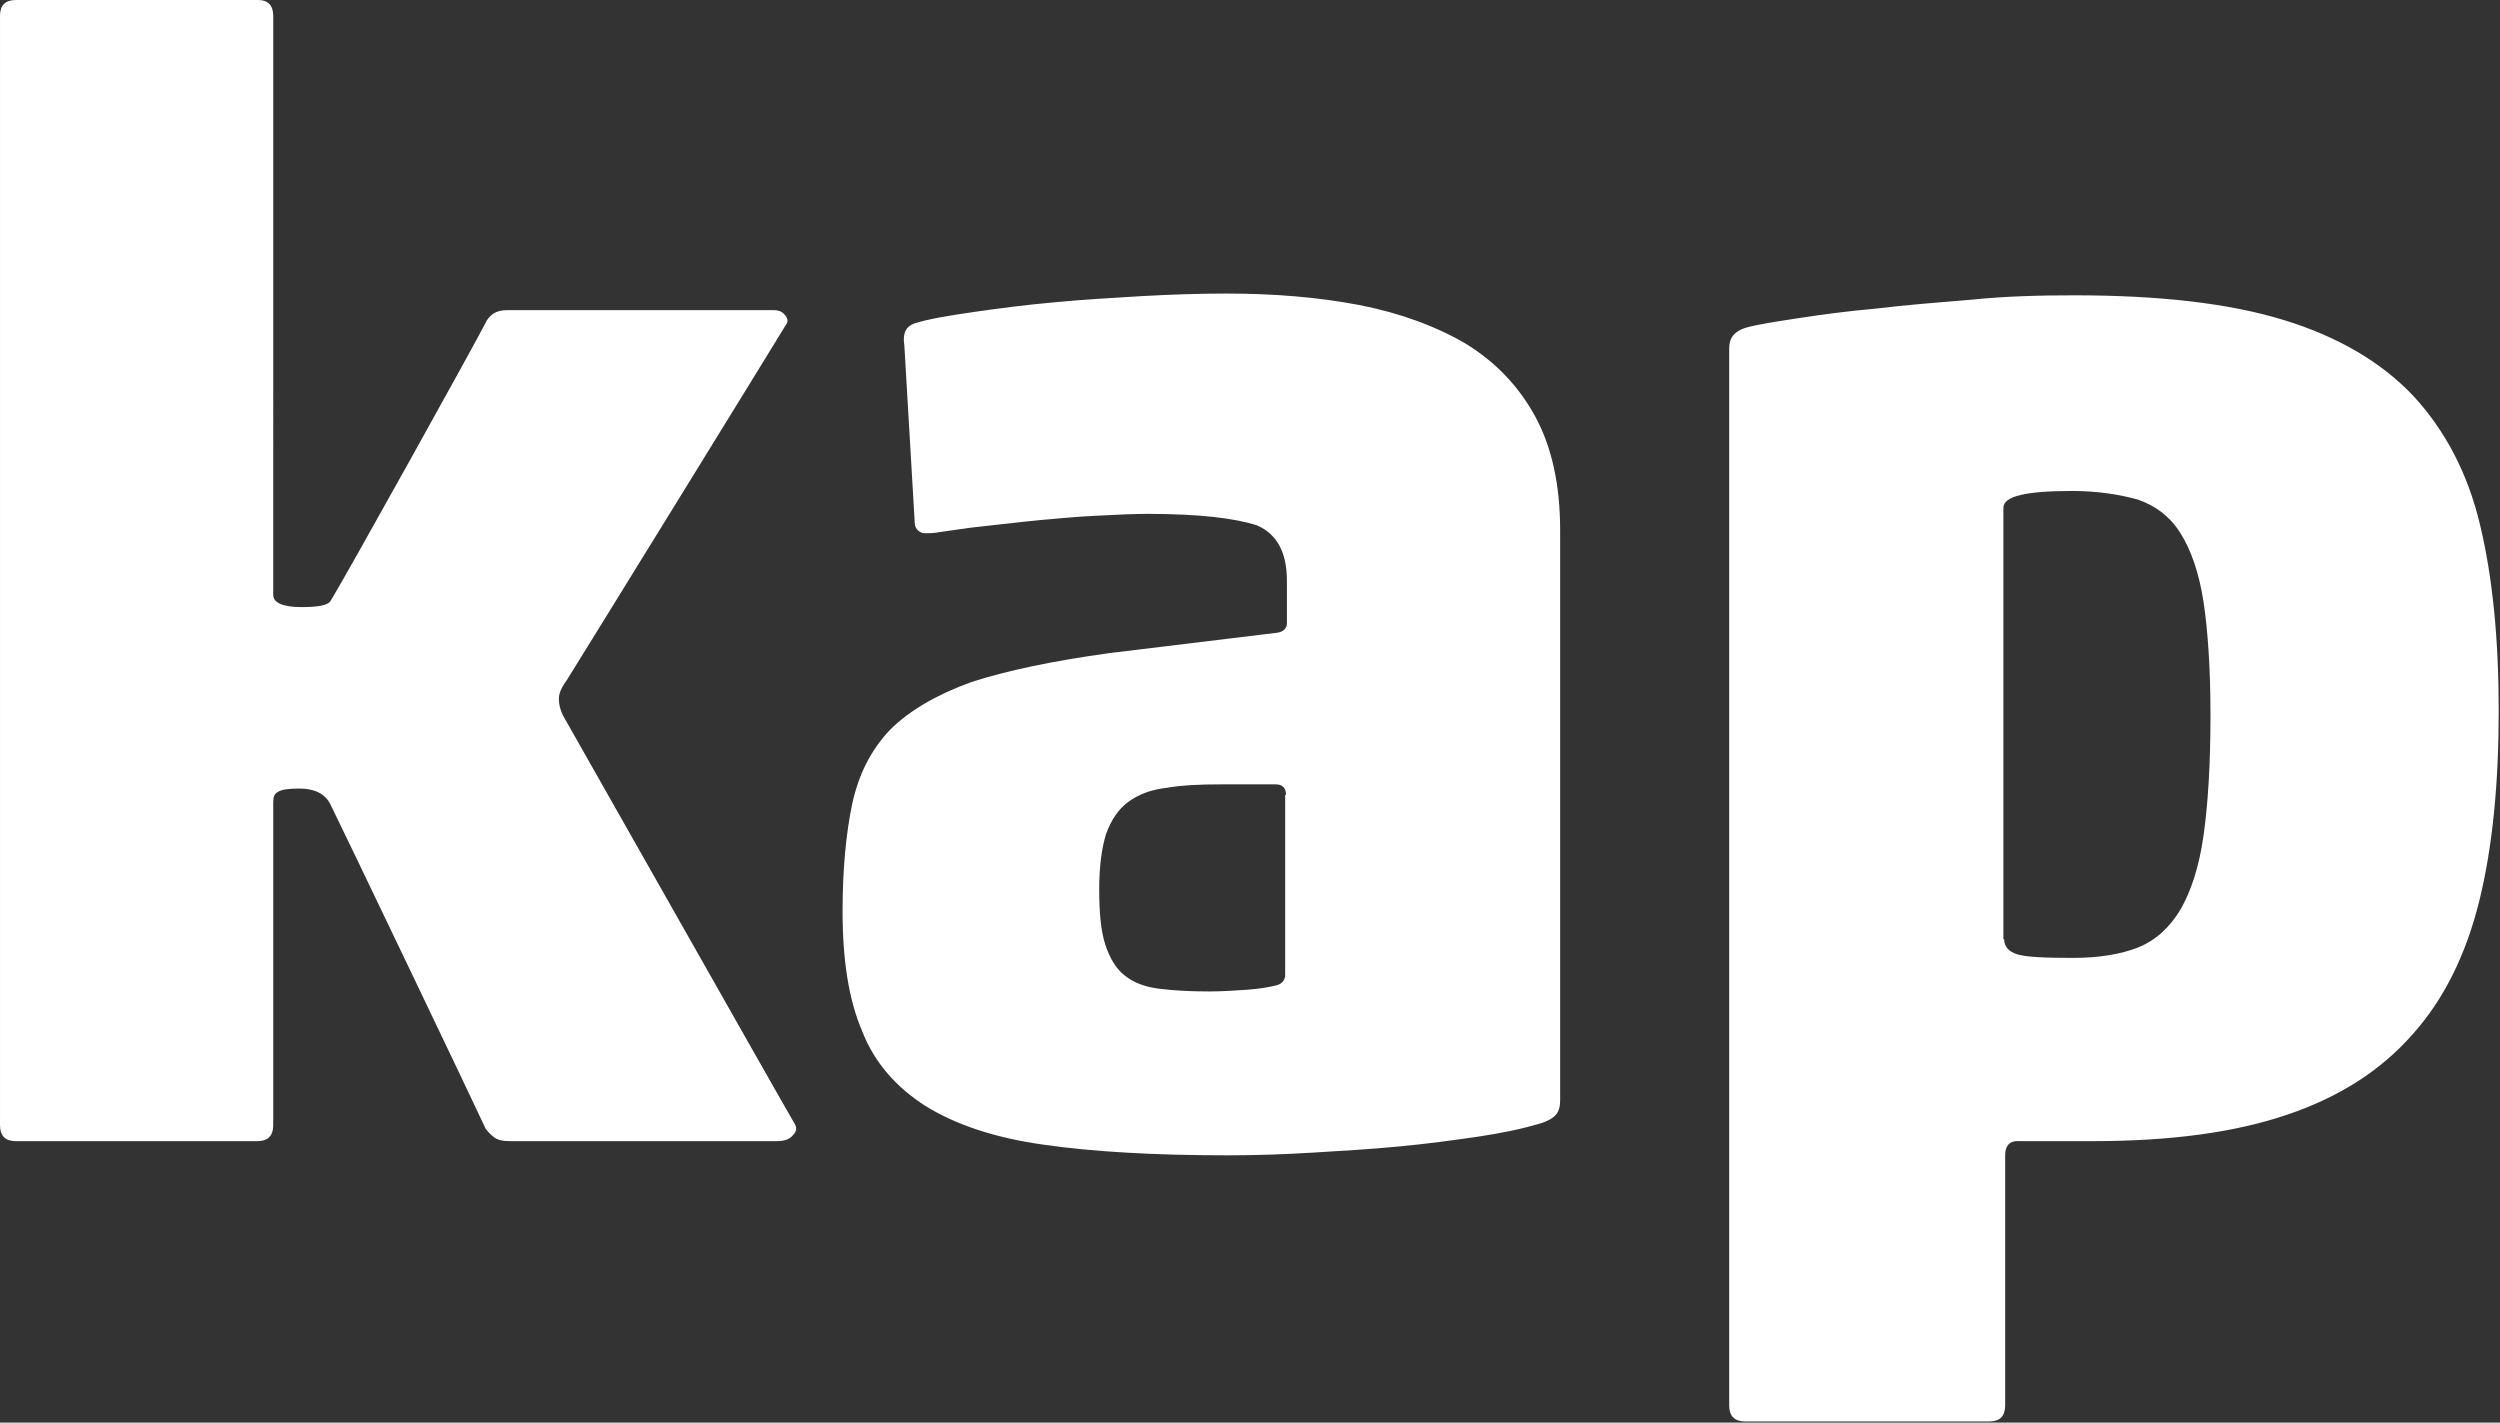 <?xml version="1.0" encoding="UTF-8" standalone="no"?>
<svg
   version="1.2"
   viewBox="0 0 1550 882"
   width="1550"
   height="882"
   id="svg32"
   sodipodi:docname="IUR.F.D.svg"
   inkscape:version="1.4.2 (ebf0e94, 2025-05-08)"
   xmlns:inkscape="http://www.inkscape.org/namespaces/inkscape"
   xmlns:sodipodi="http://sodipodi.sourceforge.net/DTD/sodipodi-0.dtd"
   xmlns="http://www.w3.org/2000/svg"
   xmlns:svg="http://www.w3.org/2000/svg">
  <rect x="0" y="0" width="1550" height="882" fill="#333333" stroke="none"/>
  <sodipodi:namedview
     id="namedview32"
     pagecolor="#ffffff"
     bordercolor="#000000"
     borderopacity="0.25"
     inkscape:showpageshadow="2"
     inkscape:pageopacity="0.0"
     inkscape:pagecheckerboard="0"
     inkscape:deskcolor="#d1d1d1"
     inkscape:zoom="0.71882086"
     inkscape:cx="775.57571"
     inkscape:cy="441"
     inkscape:window-width="1440"
     inkscape:window-height="878"
     inkscape:window-x="-6"
     inkscape:window-y="-6"
     inkscape:window-maximized="1"
     inkscape:current-layer="svg32" />
  <title
     id="title1">IUR</title>
  <defs
     id="defs32">
    <linearGradient
       id="g1"
       x2="1"
       gradientUnits="userSpaceOnUse"
       gradientTransform="matrix(1478.05,689.226,-447.657,960.004,-43.479,99.662)">
      <stop
         offset="0"
         stop-color="#dee326"
         id="stop1" />
      <stop
         offset=".039"
         stop-color="#dae128"
         id="stop2" />
      <stop
         offset=".074"
         stop-color="#cfdc2c"
         id="stop3" />
      <stop
         offset=".108"
         stop-color="#bdd333"
         id="stop4" />
      <stop
         offset=".154"
         stop-color="#b9d134"
         id="stop5" />
      <stop
         offset=".196"
         stop-color="#aecc37"
         id="stop6" />
      <stop
         offset=".236"
         stop-color="#9bc33b"
         id="stop7" />
      <stop
         offset=".246"
         stop-color="#95c03d"
         id="stop8" />
      <stop
         offset=".261"
         stop-color="#91bf45"
         id="stop9" />
      <stop
         offset=".287"
         stop-color="#86bc5c"
         id="stop10" />
      <stop
         offset=".318"
         stop-color="#73b782"
         id="stop11" />
      <stop
         offset=".354"
         stop-color="#5ab1b6"
         id="stop12" />
      <stop
         offset=".384"
         stop-color="#43aae6"
         id="stop13" />
      <stop
         offset=".438"
         stop-color="#41a6e3"
         id="stop14" />
      <stop
         offset=".497"
         stop-color="#3e99d9"
         id="stop15" />
      <stop
         offset=".559"
         stop-color="#3882c9"
         id="stop16" />
      <stop
         offset=".623"
         stop-color="#3064b2"
         id="stop17" />
      <stop
         offset=".635"
         stop-color="#2e5dad"
         id="stop18" />
      <stop
         offset=".639"
         stop-color="#305aab"
         id="stop19" />
      <stop
         offset=".696"
         stop-color="#463598"
         id="stop20" />
      <stop
         offset=".741"
         stop-color="#531e8d"
         id="stop21" />
      <stop
         offset=".77"
         stop-color="#581689"
         id="stop22" />
      <stop
         offset=".8"
         stop-color="#80166b"
         id="stop23" />
      <stop
         offset=".828"
         stop-color="#9e1656"
         id="stop24" />
      <stop
         offset=".855"
         stop-color="#b31646"
         id="stop25" />
      <stop
         offset=".882"
         stop-color="#c0153d"
         id="stop26" />
      <stop
         offset=".908"
         stop-color="#c4153a"
         id="stop27" />
      <stop
         offset=".921"
         stop-color="#c51d3b"
         id="stop28" />
      <stop
         offset=".942"
         stop-color="#c9333f"
         id="stop29" />
      <stop
         offset=".969"
         stop-color="#ce5745"
         id="stop30" />
      <stop
         offset=".998"
         stop-color="#d6884d"
         id="stop31" />
      <stop
         offset="1"
         stop-color="#d68b4e"
         id="stop32" />
    </linearGradient>
  </defs>
  <style
     id="style32">
		.s0 { fill: url(#g1) } 
	</style>
  <path
     class="s0"
     d="m169.4 368.8c0 4.9 6 7.6 17.5 7.6 10.4 0 16.4-1.1 18-3.8 7.7-12 90.2-160.6 95.7-171.6 2.7-6 7.1-8.7 13.6-8.7h165.6c3.3 0 5.5 1.1 7.1 3.3 1.7 2.2 1.7 3.8 0.6 5.4-6.6 11-125.2 203.3-136.1 220.7q-4.9 6.6-4.9 11.5c0 3.8 1.1 8.2 3.8 12.6 3.8 6.5 140.4 248 142.6 251.3 1.1 2.2 1.1 4.3-1.1 6.5-2.2 2.8-5.4 3.9-10.4 3.9h-165.5c-3.9 0-7.1-0.6-9.3-2.2-2.2-1.7-3.9-3.3-5.5-5.5-4.9-10.9-90.7-190.1-96.2-201-3.2-6.6-9.8-9.9-19.1-9.9-7.1 0-11.5 0.6-13.7 2.2-2.1 1.1-2.7 3.3-2.7 6.6v199.9q0 9.9-9.8 9.9h-149.8q-9.8 0-9.8-9.9v-687.8q0-9.8 9.8-9.8h150.3c6 0 9.3 3.3 9.3 9.8zm542.1-50.2c-8.7 0-19.1 0.5-30.6 1.1-11.5 0.5-23.5 1.6-35.5 2.7-12 1.1-24.1 2.7-35 3.8-11.5 1.1-20.7 2.8-28.4 3.8-3.3 0.6-6 0.6-9.3 0.6-2.7-0.6-4.9-2.2-5.5-5.5l-6.5-110.9c-1.1-7.1 0.5-11.4 6-13.6 8.7-2.8 21.3-4.9 36.6-7.1 15.3-2.2 31.7-4.4 49.7-6 17.5-1.7 36.1-2.8 54.7-3.9q28.7-1.6 52.5-1.6c29.5 0 56.8 2.2 82.5 7.1 25.1 4.9 47.5 13.1 66.1 24 18.6 11.5 32.8 26.3 43.2 45.4 10.3 19.1 15.3 42.6 15.3 70.5v353.4c0 3.3-0.6 6-2.2 8.2-1.7 2.2-4.9 4.4-10.4 6-10.9 3.3-24 6-38.8 8.2-15.3 2.2-31.2 4.4-48.6 6-17.5 1.7-35 2.7-53 3.8-18.1 1.1-35.6 1.7-53.1 1.7-45.3 0-83.6-2.2-114.2-6.6-30.6-4.3-54.6-12.5-73.2-24-18-11.5-31.7-26.8-39.3-46.5-8.2-19.1-12.1-43.7-12.1-74.2 0-26.3 2.2-48.7 6-66.7 3.9-18 11.5-33.3 23.5-45.9 12.1-12 29-21.8 50.3-29.5 21.9-7.1 50.3-13.1 85.8-18l103.8-12.6c3.9-0.5 6.1-2.7 6.1-6v-26.2c0-17.5-6.1-29-18.6-34.4-13.7-4.4-35.5-7.1-67.8-7.1zm85.8 174.2q0-6.5-6.5-6.5h-33.9c-13.1 0-24.1 0.5-33.9 2.2-9.8 1.1-17.5 4.3-23.5 8.7-6 4.4-10.4 10.9-13.7 19.7-2.7 8.7-4.3 20.2-4.3 34.4 0 14.7 1.1 26.2 3.8 34.4 2.7 8.2 6.5 14.8 12 19.1q8.2 6.6 21.3 8.2 13.1 1.7 31.2 1.7c8.2 0 16.4-0.6 24-1.1 7.7-0.6 13.7-1.7 18-2.8q5-1.6 5-6.5v-111.5zm489.1-309.7c52.4 0 95.6 4.9 129.5 15.3 33.9 10.4 60.6 26.2 80.3 47 19.7 21.3 33.9 48 41.5 80.3 7.7 32.2 11.5 70.4 11.5 115.2 0 44.8-3.8 84.2-12 117.5-8.2 33.3-21.9 61.2-41.5 83-19.7 22.4-45.4 38.8-77.6 49.7-32.3 11-72.2 16.4-120.3 16.4h-47c-4.9 0-7.6 2.8-7.6 8.8v155.1q0 9.9-9.8 9.9h-151.4q-9.9 0-9.9-9.9v-655.5c0-6.6 3.3-10.4 9.9-12.6 7.6-2.2 18.6-3.8 32.8-6 14.2-2.2 30.6-4.4 48.6-6 18-2.2 38.3-3.8 59-5.5 21.3-2.2 42.7-2.7 64-2.7zm-43.8 399.3c0 4.4 2.8 7.7 8.2 9.3 5.5 1.7 17 2.2 34.5 2.2 15.8 0 29.5-2.2 40.4-6.5 10.9-4.4 19.7-12.6 26.2-23.5 6.6-11.5 11.5-26.3 14.3-45.9 2.7-19.1 4.3-43.7 4.3-74.3 0-29-1.6-52.5-4.3-70.5-2.8-18-7.7-32.2-14.3-42.6-6.5-10.4-15.3-16.9-26.2-20.8-11.5-3.2-25.1-5.4-41-5.4-28.4 0-42.6 3.2-42.6 10.4v267.6z"
     id="path32"
     style="fill:#ffffff" />
</svg>
